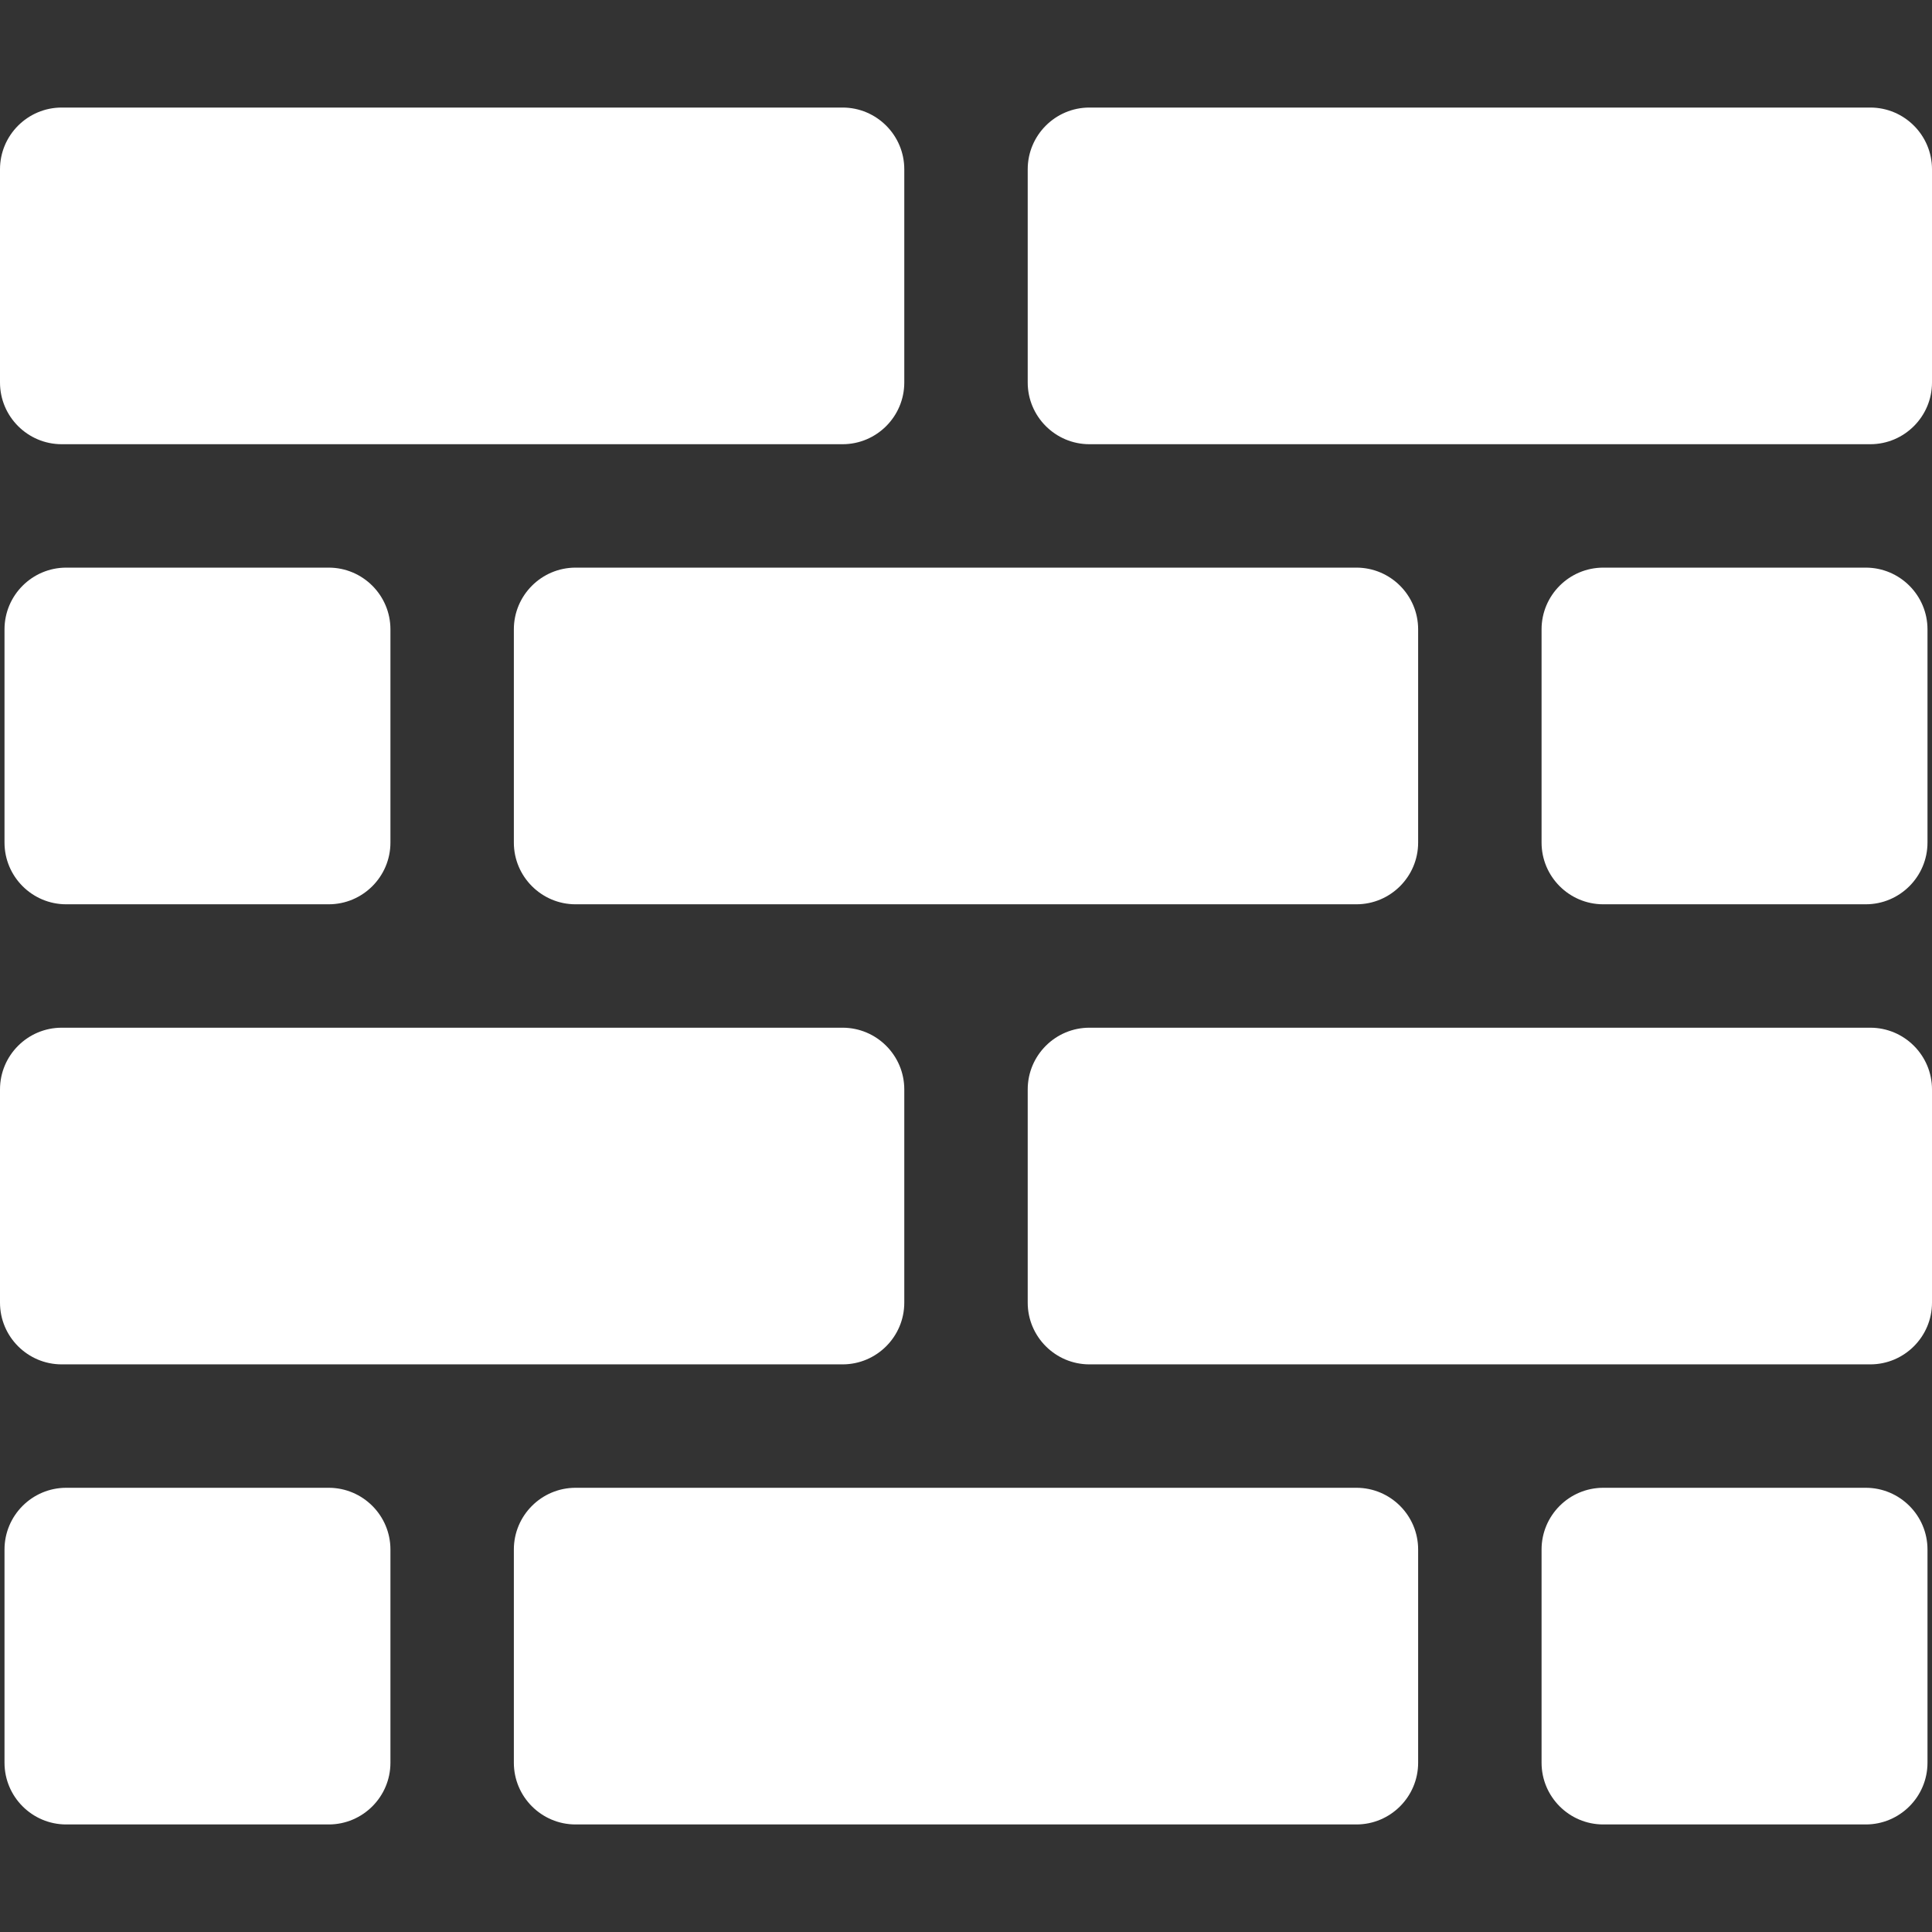 <svg xmlns="http://www.w3.org/2000/svg" version="1.1" xmlns:xlink="http://www.w3.org/1999/xlink" width="512" height="512" x="0" y="0" viewBox="0 0 234.809 234.809" style="enable-background:new 0 0 512 512" xml:space="preserve" class=""><rect x="0" y="0" width="234.809" height="234.809" fill="#333333" stroke="none"/><g><path d="M7.5 53.988c-4.135 0-7.5-3.364-7.5-7.5V20.571c0-4.136 3.365-7.5 7.5-7.5h94.904c4.135 0 7.5 3.364 7.5 7.5v25.917c0 4.136-3.365 7.5-7.5 7.5H7.5zm219.809 0c4.135 0 7.5-3.364 7.5-7.5V20.571c0-4.136-3.365-7.5-7.5-7.5h-94.904c-4.135 0-7.5 3.364-7.5 7.5v25.917c0 4.136 3.365 7.5 7.5 7.5h94.904zm-62.453 55.916c4.135 0 7.5-3.365 7.5-7.5V76.488c0-4.136-3.365-7.5-7.5-7.5H69.952c-4.135 0-7.5 3.364-7.5 7.5v25.917c0 4.135 3.365 7.5 7.5 7.5h94.904zm-124.904 0c4.136 0 7.5-3.364 7.5-7.5V76.488c0-4.136-3.364-7.5-7.5-7.5H8.048c-4.136 0-7.5 3.364-7.5 7.5v25.917c0 4.136 3.364 7.5 7.5 7.5h31.904zm186.809 0c4.136 0 7.5-3.364 7.5-7.5V76.488c0-4.136-3.364-7.5-7.5-7.5h-31.904c-4.136 0-7.5 3.364-7.5 7.5v25.917c0 4.136 3.364 7.5 7.5 7.5h31.904zm-124.357 55.917c4.135 0 7.5-3.364 7.5-7.5v-25.917c0-4.135-3.365-7.5-7.5-7.5H7.5c-4.135 0-7.5 3.365-7.5 7.5v25.917c0 4.136 3.365 7.5 7.5 7.5h94.904zm124.905 0c4.135 0 7.5-3.364 7.5-7.5v-25.917c0-4.135-3.365-7.5-7.5-7.5h-94.904c-4.135 0-7.5 3.365-7.5 7.5v25.917c0 4.136 3.365 7.5 7.5 7.5h94.904zm-62.453 55.917c4.135 0 7.5-3.364 7.5-7.5v-25.917c0-4.136-3.365-7.5-7.5-7.5H69.952c-4.135 0-7.5 3.364-7.5 7.5v25.917c0 4.136 3.365 7.5 7.5 7.5h94.904zm-124.904 0c4.136 0 7.5-3.364 7.5-7.5v-25.917c0-4.136-3.364-7.5-7.5-7.5H8.048c-4.136 0-7.5 3.364-7.5 7.5v25.917c0 4.136 3.364 7.5 7.5 7.5h31.904zm186.809 0c4.136 0 7.5-3.364 7.5-7.5v-25.917c0-4.136-3.364-7.5-7.5-7.5h-31.904c-4.136 0-7.5 3.364-7.5 7.5v25.917c0 4.136 3.364 7.5 7.5 7.5h31.904z" fill="#ffffff" opacity="1" data-original="#000000" class=""></path></g></svg>